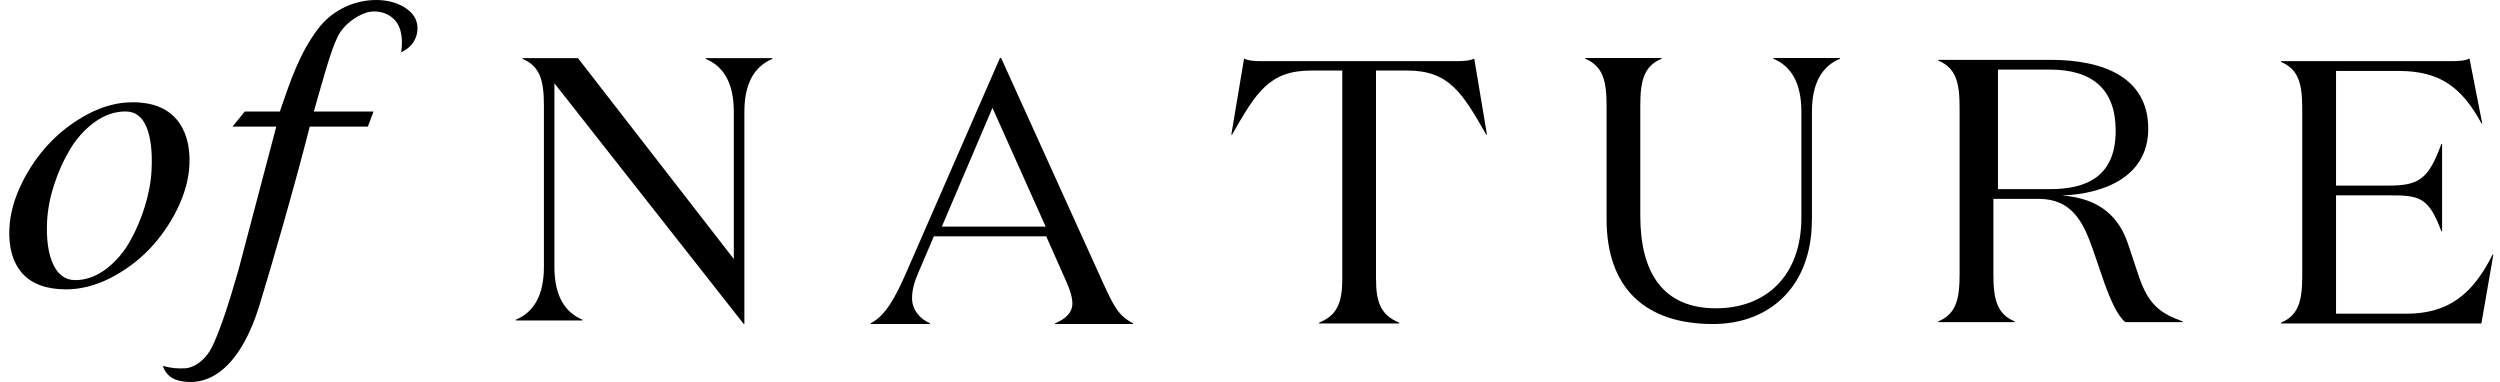 <svg width="229" height="35" viewBox="0 0 229 35" fill="none" xmlns="http://www.w3.org/2000/svg">
<path d="M12.098 9.363C13.921 9.363 15.27 9.882 16.155 10.911C17.032 11.941 17.428 13.336 17.352 15.09C17.291 16.424 16.91 17.782 16.231 19.169C15.545 20.55 14.683 21.777 13.654 22.852C12.617 23.92 11.427 24.797 10.078 25.483C8.728 26.162 7.386 26.505 6.067 26.505C4.244 26.505 2.902 26.009 2.033 25.026C1.171 24.042 0.775 22.677 0.859 20.938C0.92 19.604 1.293 18.239 1.972 16.836C2.651 15.441 3.505 14.198 4.542 13.107C5.579 12.017 6.768 11.125 8.11 10.423C9.452 9.722 10.787 9.371 12.106 9.371L12.098 9.363ZM11.504 10.21C10.512 10.21 9.559 10.538 8.659 11.193C7.76 11.849 7.005 12.688 6.402 13.702C5.8 14.716 5.312 15.799 4.946 16.958C4.572 18.117 4.366 19.223 4.313 20.275C4.237 21.93 4.42 23.241 4.87 24.21C5.319 25.171 5.998 25.659 6.89 25.659C7.866 25.659 8.797 25.323 9.689 24.66C10.573 23.996 11.305 23.15 11.885 22.136C12.464 21.114 12.929 20.023 13.28 18.872C13.631 17.713 13.837 16.607 13.883 15.555C13.966 13.87 13.806 12.558 13.41 11.62C13.013 10.682 12.38 10.21 11.504 10.21Z" fill="black"/>
<path d="M22.425 10.217H25.635C26.581 7.449 27.435 4.879 29.135 2.637C31.56 -0.558 36.181 -0.672 37.821 1.341C38.553 2.241 38.415 4.04 36.745 4.788C36.883 3.934 36.906 2.523 36.059 1.73C35.441 1.15 34.687 0.998 33.993 1.066C33.116 1.15 31.568 2.05 30.927 3.369C30.287 4.688 29.692 6.907 28.747 10.217H34.214L33.695 11.597H28.373C27.015 16.973 24.743 24.796 23.744 28.037C22.128 33.253 19.421 35.571 16.409 34.869C15.151 34.58 14.922 33.52 14.922 33.52C15.768 33.741 16.226 33.756 16.866 33.741C17.743 33.725 18.811 33.039 19.451 31.72C20.092 30.401 20.885 28.09 21.83 24.781L25.308 11.597H21.297L22.418 10.217H22.425Z" fill="black"/>
<path d="M68.185 10.237V29.666H68.117L50.784 7.629V24.443C50.784 27.051 51.707 28.599 53.354 29.285V29.353H47.246V29.285C48.893 28.599 49.823 27.058 49.823 24.443V9.718C49.823 7.454 49.511 6.081 47.864 5.395V5.326H52.942L67.217 23.726V10.237C67.217 7.629 66.294 6.081 64.647 5.395V5.326H70.755V5.395C69.108 6.081 68.185 7.629 68.185 10.237Z" fill="black"/>
<path d="M85.175 29.681H79.754V29.612C81.088 28.926 81.981 27.317 82.979 25.045L91.596 5.311H91.703L101.006 25.838C102.035 28.072 102.447 28.926 103.789 29.612V29.681H96.651V29.612C97.643 29.201 98.23 28.621 98.23 27.797C98.23 27.248 98.024 26.562 97.65 25.739L95.836 21.651H85.541L84.131 24.946C83.818 25.67 83.544 26.455 83.544 27.317C83.544 28.346 84.23 29.201 85.191 29.612V29.681H85.175ZM86.273 20.759H95.782L90.91 9.878L86.273 20.759Z" fill="black"/>
<path d="M133.393 5.6C134.01 5.6 134.666 5.569 135.04 5.363L136.206 12.333H136.138C133.942 8.49 132.737 6.461 128.894 6.461H126.042V25.509C126.042 27.774 126.522 28.872 128.169 29.558V29.627H120.826V29.558C122.473 28.872 122.954 27.774 122.954 25.509V6.461H120.102C116.259 6.461 115.054 8.482 112.858 12.333H112.789L113.956 5.363C114.329 5.569 114.985 5.6 115.603 5.6H133.377H133.393Z" fill="black"/>
<path d="M165.967 20.142C165.967 26.288 162.055 29.681 156.908 29.681C150.663 29.681 147.163 26.349 147.163 20.073V9.703C147.163 7.438 146.85 6.065 145.203 5.379V5.311H152.203V5.379C150.556 6.065 150.251 7.438 150.251 9.703V19.76C150.251 25.045 152.378 28.24 157.182 28.24C161.712 28.24 165.006 25.319 165.006 19.936V10.221C165.006 7.613 164.083 6.065 162.436 5.379V5.311H168.544V5.379C166.897 6.065 165.974 7.613 165.974 10.221V20.142H165.967Z" fill="black"/>
<path d="M187.818 5.482C192.759 5.482 196.778 7.129 196.778 11.796C196.778 16.188 192.729 17.767 188.886 17.904C192.386 18.178 194.101 19.894 194.925 22.334L195.886 25.217C196.778 27.893 197.845 28.686 199.935 29.441V29.51H194.681C193.956 28.93 193.308 27.451 192.721 25.804L191.661 22.715C190.8 20.283 189.74 18.217 186.751 18.217H182.595V25.117C182.595 27.382 182.9 28.755 184.547 29.441V29.51H177.547V29.441C179.194 28.755 179.499 27.382 179.499 25.117V9.875C179.499 7.61 179.194 6.237 177.547 5.551V5.482H187.81H187.818ZM183.014 17.325H187.788C191.326 17.325 193.796 16.02 193.796 11.972C193.796 8.159 191.638 6.375 187.788 6.375H183.014V17.325Z" fill="black"/>
<path d="M224.558 5.6C225.175 5.6 225.824 5.569 226.205 5.363L227.371 11.303H227.303C225.519 8.04 223.559 6.499 219.716 6.499H213.982V16.999H218.824C221.599 16.999 222.461 16.382 223.628 13.187H223.696V21.186H223.628C222.461 18.029 221.599 17.892 218.824 17.892H213.982V28.735H220.433C224.276 28.735 226.51 26.95 228.325 23.313H228.393L227.295 29.627H208.934V29.558C210.581 28.872 210.886 27.499 210.886 25.235V9.992C210.886 7.727 210.581 6.355 208.934 5.668V5.6H224.55H224.558Z" fill="black"/>
</svg>
